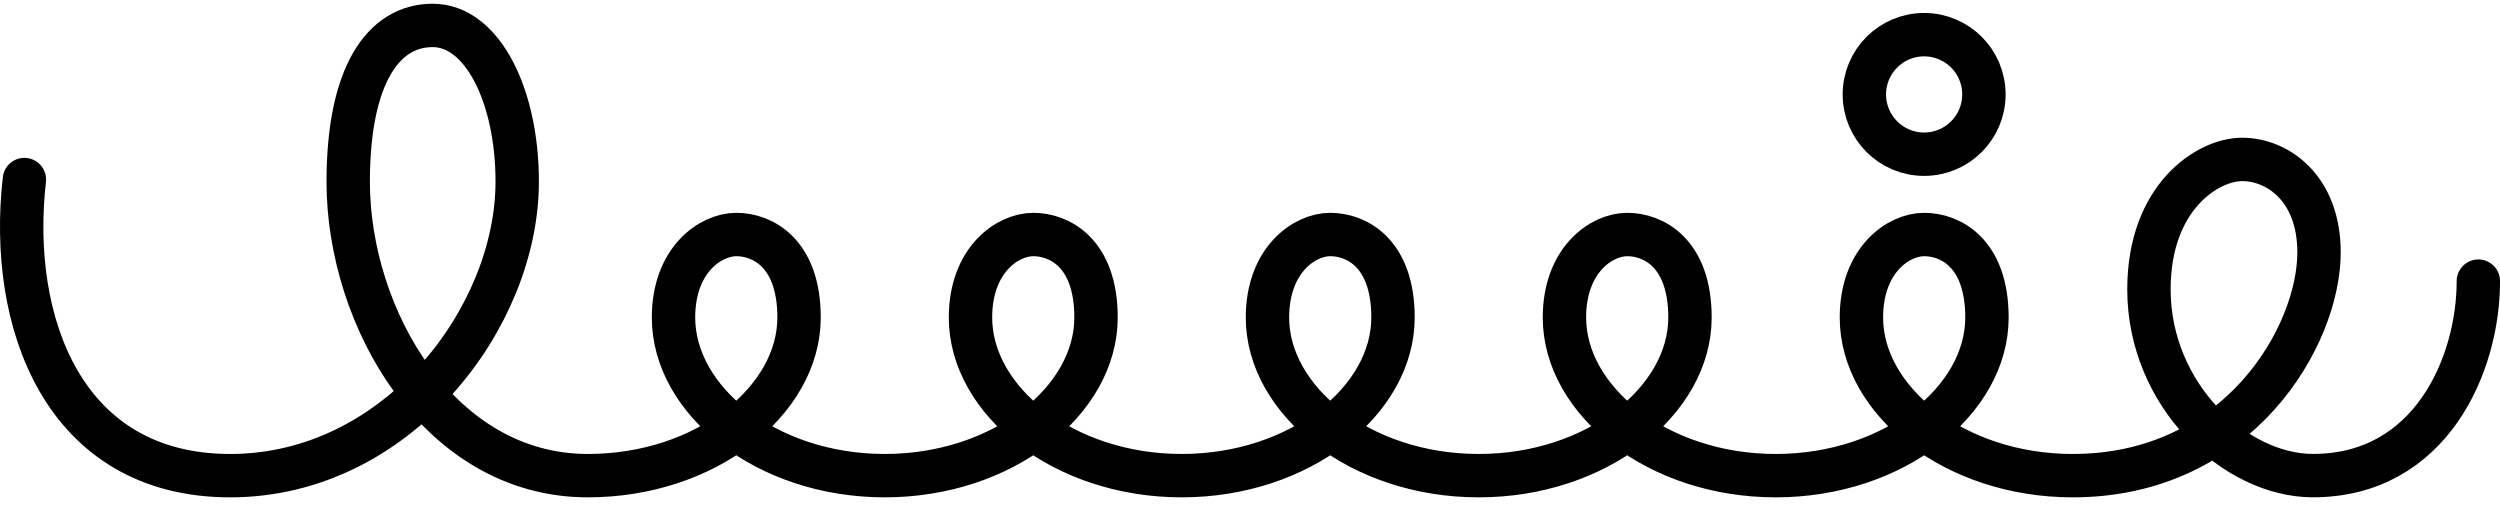<?xml version="1.0" encoding="UTF-8"?><svg id="Layer_2" xmlns="http://www.w3.org/2000/svg" viewBox="0 0 576.31 118.51"><defs><style>.cls-1{fill:none;stroke:#000;stroke-linecap:round;stroke-linejoin:round;stroke-width:10px;}</style></defs><path class="cls-1" d="M5.62,41.39C1.89,74.22,14.58,109.65,53.07,109.65S119.23,73.2,119.23,41.87c0-19.79-8.03-36.01-19.48-36.01s-19.48,11.54-19.48,36.05c0,31.29,20.91,67.74,55.23,67.74,27.26,0,48.7-17.31,48.7-36.45,0-14.98-8.51-19.14-14.47-19.14s-14.47,5.87-14.47,19.14c0,19.14,21.44,36.45,48.7,36.45s48.7-17.31,48.7-36.45c0-14.98-8.51-19.14-14.47-19.14s-14.47,5.87-14.47,19.14c0,19.14,21.44,36.45,48.7,36.45s48.7-17.31,48.7-36.45c0-14.98-8.51-19.14-14.47-19.14s-14.47,5.87-14.47,19.14c0,19.14,21.44,36.45,48.7,36.45s48.7-17.31,48.7-36.45c0-14.98-8.51-19.14-14.47-19.14s-14.47,5.87-14.47,19.14c0,19.14,21.44,36.45,48.7,36.45s48.7-17.31,48.7-36.45c0-14.98-8.51-19.14-14.47-19.14s-14.47,5.87-14.47,19.14c0,19.14,21.44,36.45,48.7,36.45,38.34,0,56.79-32.3,56.79-51.45,0-14.98-9.71-21.45-17.7-21.45s-21.51,8.69-21.51,29.96c0,24.37,19.92,42.93,37.79,42.93,27.26,0,38.15-25.69,38.15-44.83"/><circle class="cls-1" cx="443.56" cy="21.77" r="13.78"/></svg>